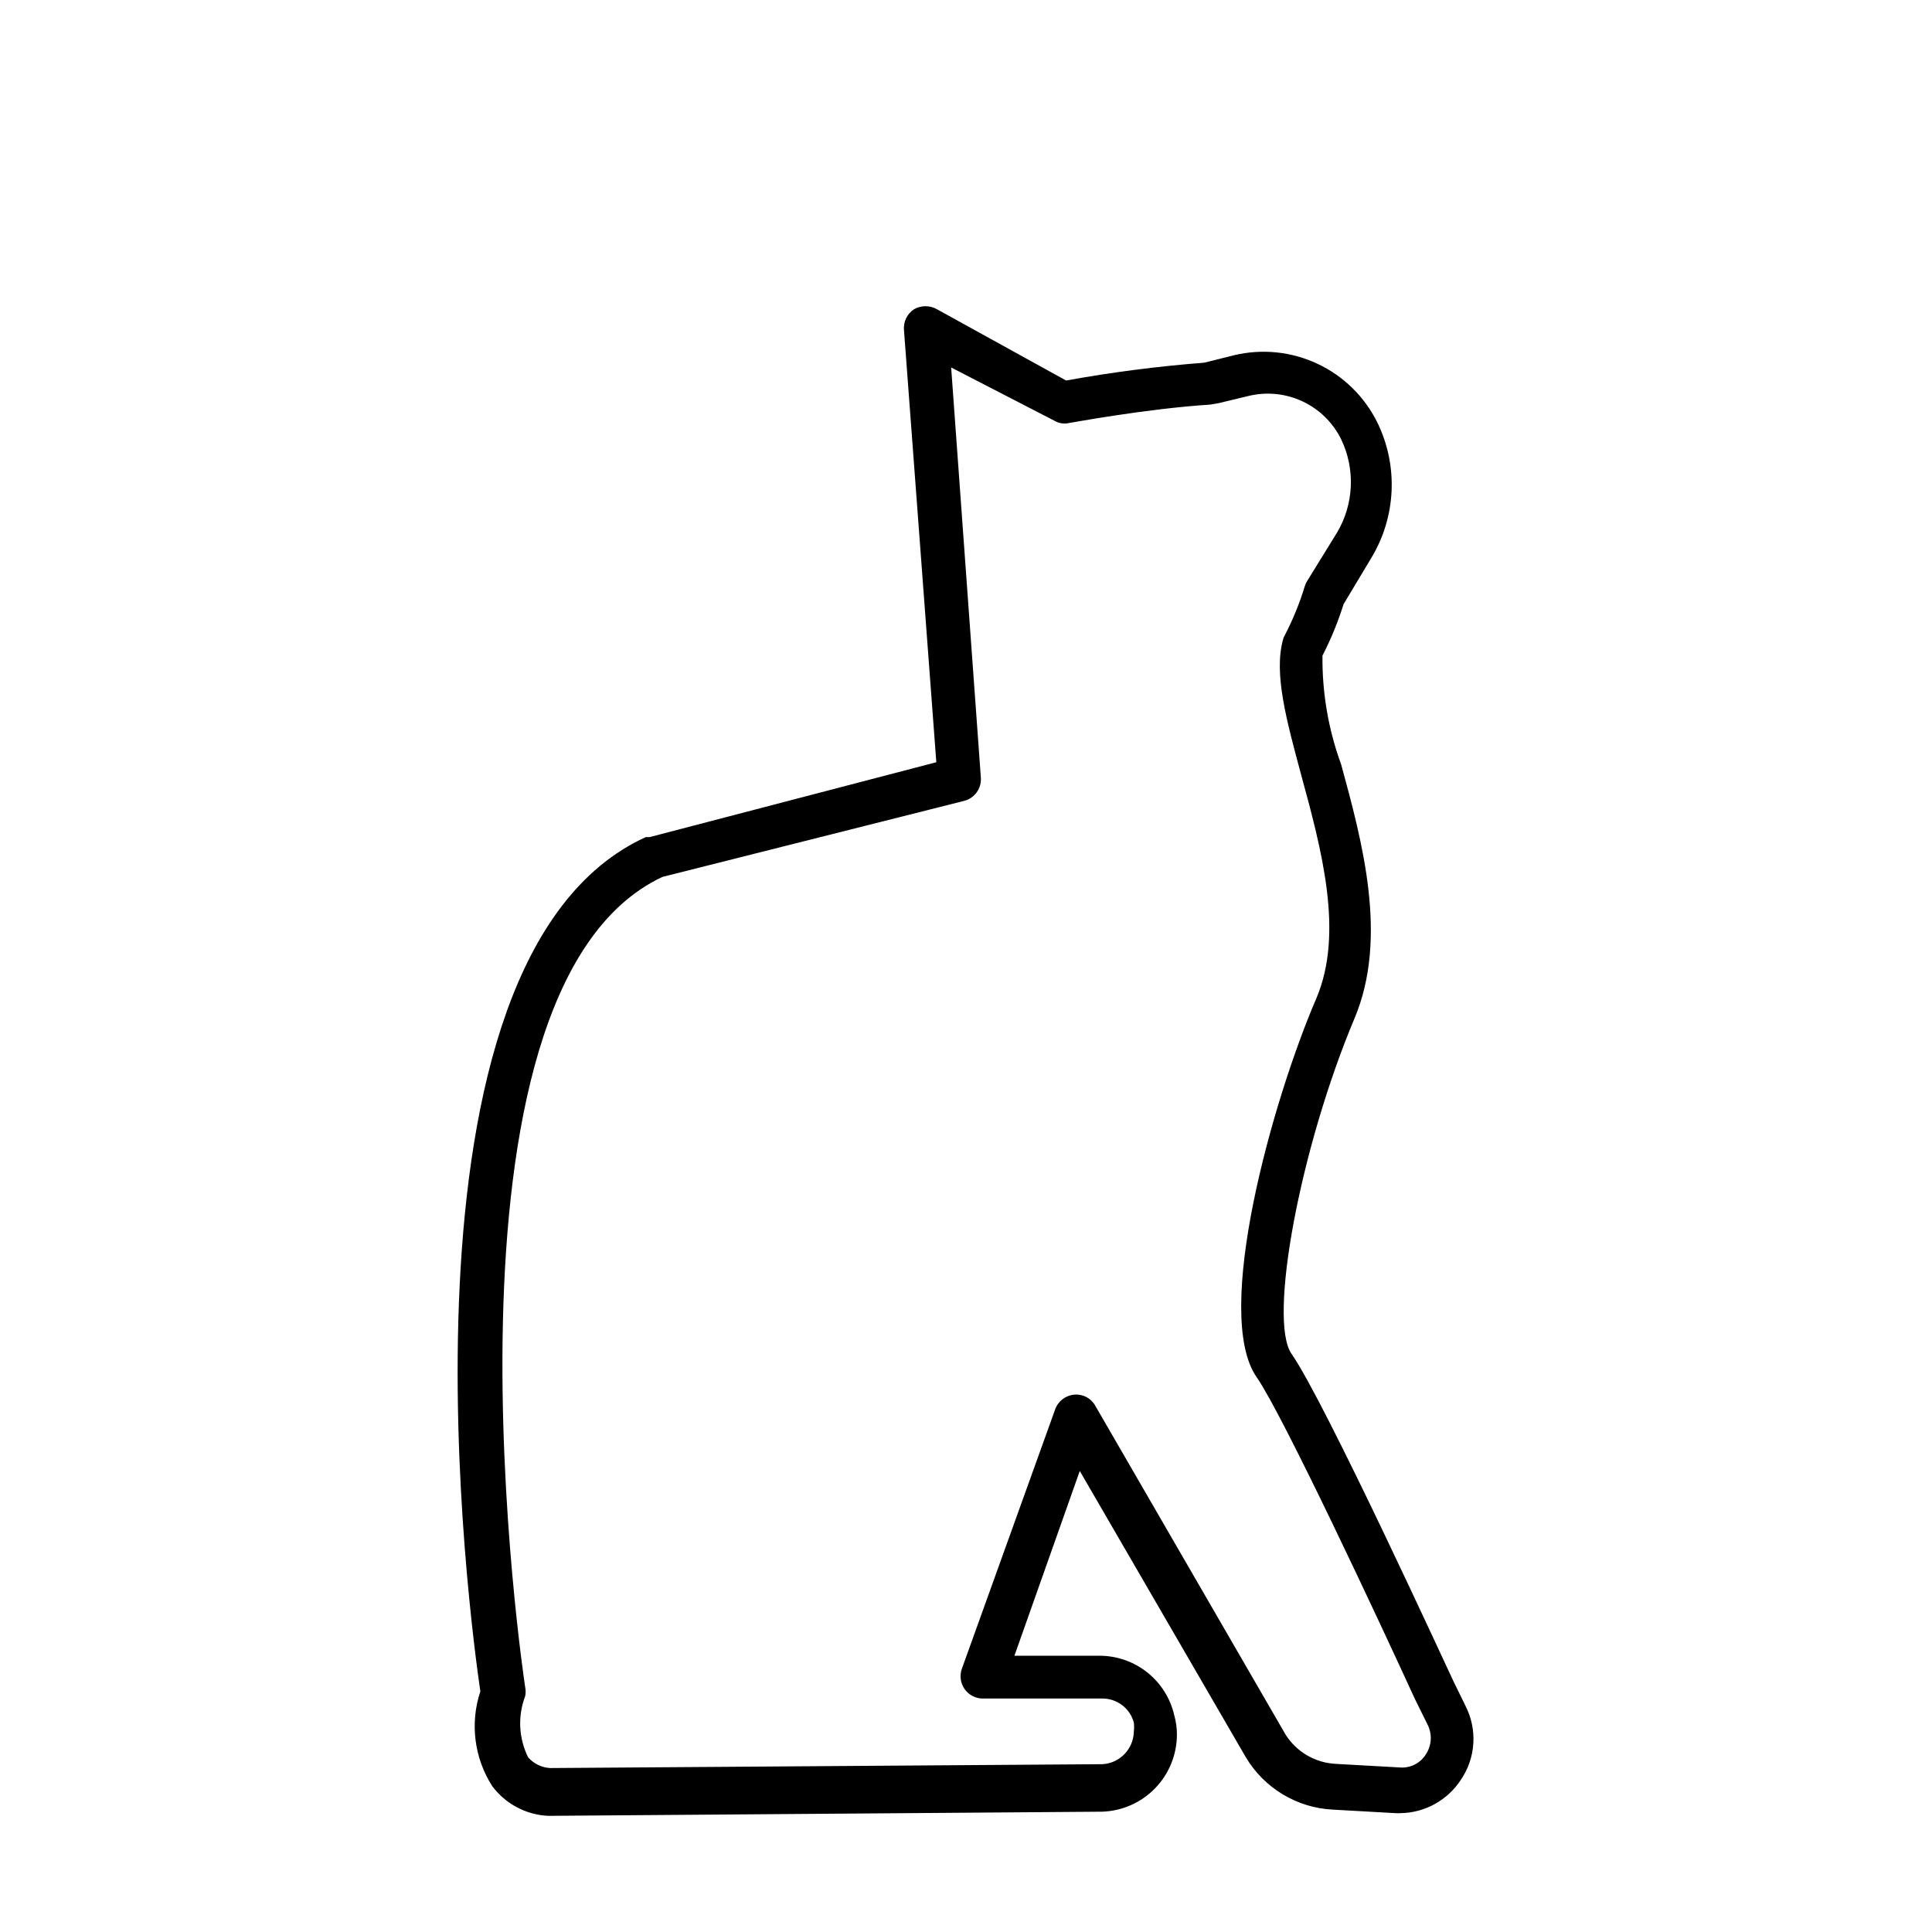 <?xml version="1.0" encoding="UTF-8"?>
<!-- Uploaded to: SVG Repo, www.svgrepo.com, Generator: SVG Repo Mixer Tools -->
<svg fill="#000000" width="800px" height="800px" version="1.1" viewBox="144 144 512 512" xmlns="http://www.w3.org/2000/svg">
 <path d="m515.09 624.51h-1.102l-16.848-0.945h0.004c-9.555-0.5-18.219-5.766-23.066-14.012l-43.926-75.727-17.32 48.965h22.672v-0.004c4.574 0.027 9.008 1.594 12.578 4.453 3.574 2.856 6.074 6.836 7.102 11.293 0.48 1.688 0.723 3.438 0.711 5.195-0.02 5.309-2.098 10.398-5.797 14.203-3.703 3.805-8.738 6.023-14.043 6.184l-146.73 1.102v0.004c-5.887-0.266-11.348-3.152-14.875-7.875-4.789-7.465-5.949-16.695-3.152-25.109-2.598-17.633-26.609-194.28 43.848-226.4h1.023l75.965-19.84-8.578-114.62c-0.16-2.16 0.867-4.238 2.676-5.43 1.879-1.066 4.18-1.066 6.062 0l34.242 18.895v-0.004c12.113-2.195 24.332-3.773 36.605-4.723l7.871-1.969c7.426-1.781 15.234-0.984 22.148 2.266 6.91 3.246 12.508 8.75 15.875 15.605 5.582 11.469 4.957 24.988-1.656 35.895l-7.32 12.203c-1.465 4.691-3.332 9.25-5.59 13.617-0.109 9.852 1.57 19.641 4.961 28.891 5.59 20.469 12.516 45.895 3.543 67.227-14.406 34.242-22.984 79.98-16.688 88.953 8.895 12.754 41.484 83.836 42.824 86.594l3.305 6.769c1.539 3.043 2.242 6.441 2.035 9.844-0.207 3.402-1.32 6.691-3.215 9.523-3.527 5.516-9.594 8.891-16.141 8.973zm-195.54-248.12c-63.922 29.992-36.684 212.94-36.367 214.75h-0.004c0.16 0.777 0.16 1.582 0 2.359-2.012 5.277-1.727 11.16 0.789 16.219 1.488 1.684 3.582 2.703 5.824 2.832l146.34-1.023h0.004c4.621-0.246 8.266-4.027 8.344-8.66 0.094-0.781 0.094-1.574 0-2.359-0.996-3.75-4.387-6.363-8.266-6.379h-31.727c-1.918 0.008-3.723-0.918-4.836-2.484-1.113-1.566-1.391-3.574-0.754-5.387l24.719-68.723c0.762-2.188 2.734-3.727 5.039-3.934 2.277-0.23 4.473 0.914 5.59 2.91l50.383 87.066h-0.004c2.91 4.688 7.949 7.633 13.461 7.871l16.848 0.945c2.777 0.242 5.457-1.098 6.93-3.465 1.555-2.352 1.734-5.352 0.469-7.871l-3.387-6.848c-9.367-20.469-35.031-75.336-41.879-85.176-11.809-16.848 4.25-73.684 15.742-100.37 7.477-17.477 1.34-39.754-4.016-59.434-3.856-14.328-7.242-26.609-4.801-35.66l0.004-0.004c0.09-0.418 0.25-0.816 0.473-1.18 2.188-4.207 3.977-8.609 5.352-13.145 0.145-0.477 0.359-0.926 0.633-1.34l7.871-12.754c4.477-7.535 4.891-16.812 1.102-24.719-2.172-4.426-5.793-7.977-10.258-10.066-4.465-2.09-9.512-2.594-14.301-1.426l-7.871 1.891-2.281 0.395c-17.16 1.102-37.156 4.879-37.391 4.879h-0.008c-1.344 0.312-2.754 0.086-3.934-0.629l-27.316-14.09 7.871 108.71c0.207 2.844-1.648 5.426-4.406 6.141z"/>
</svg>